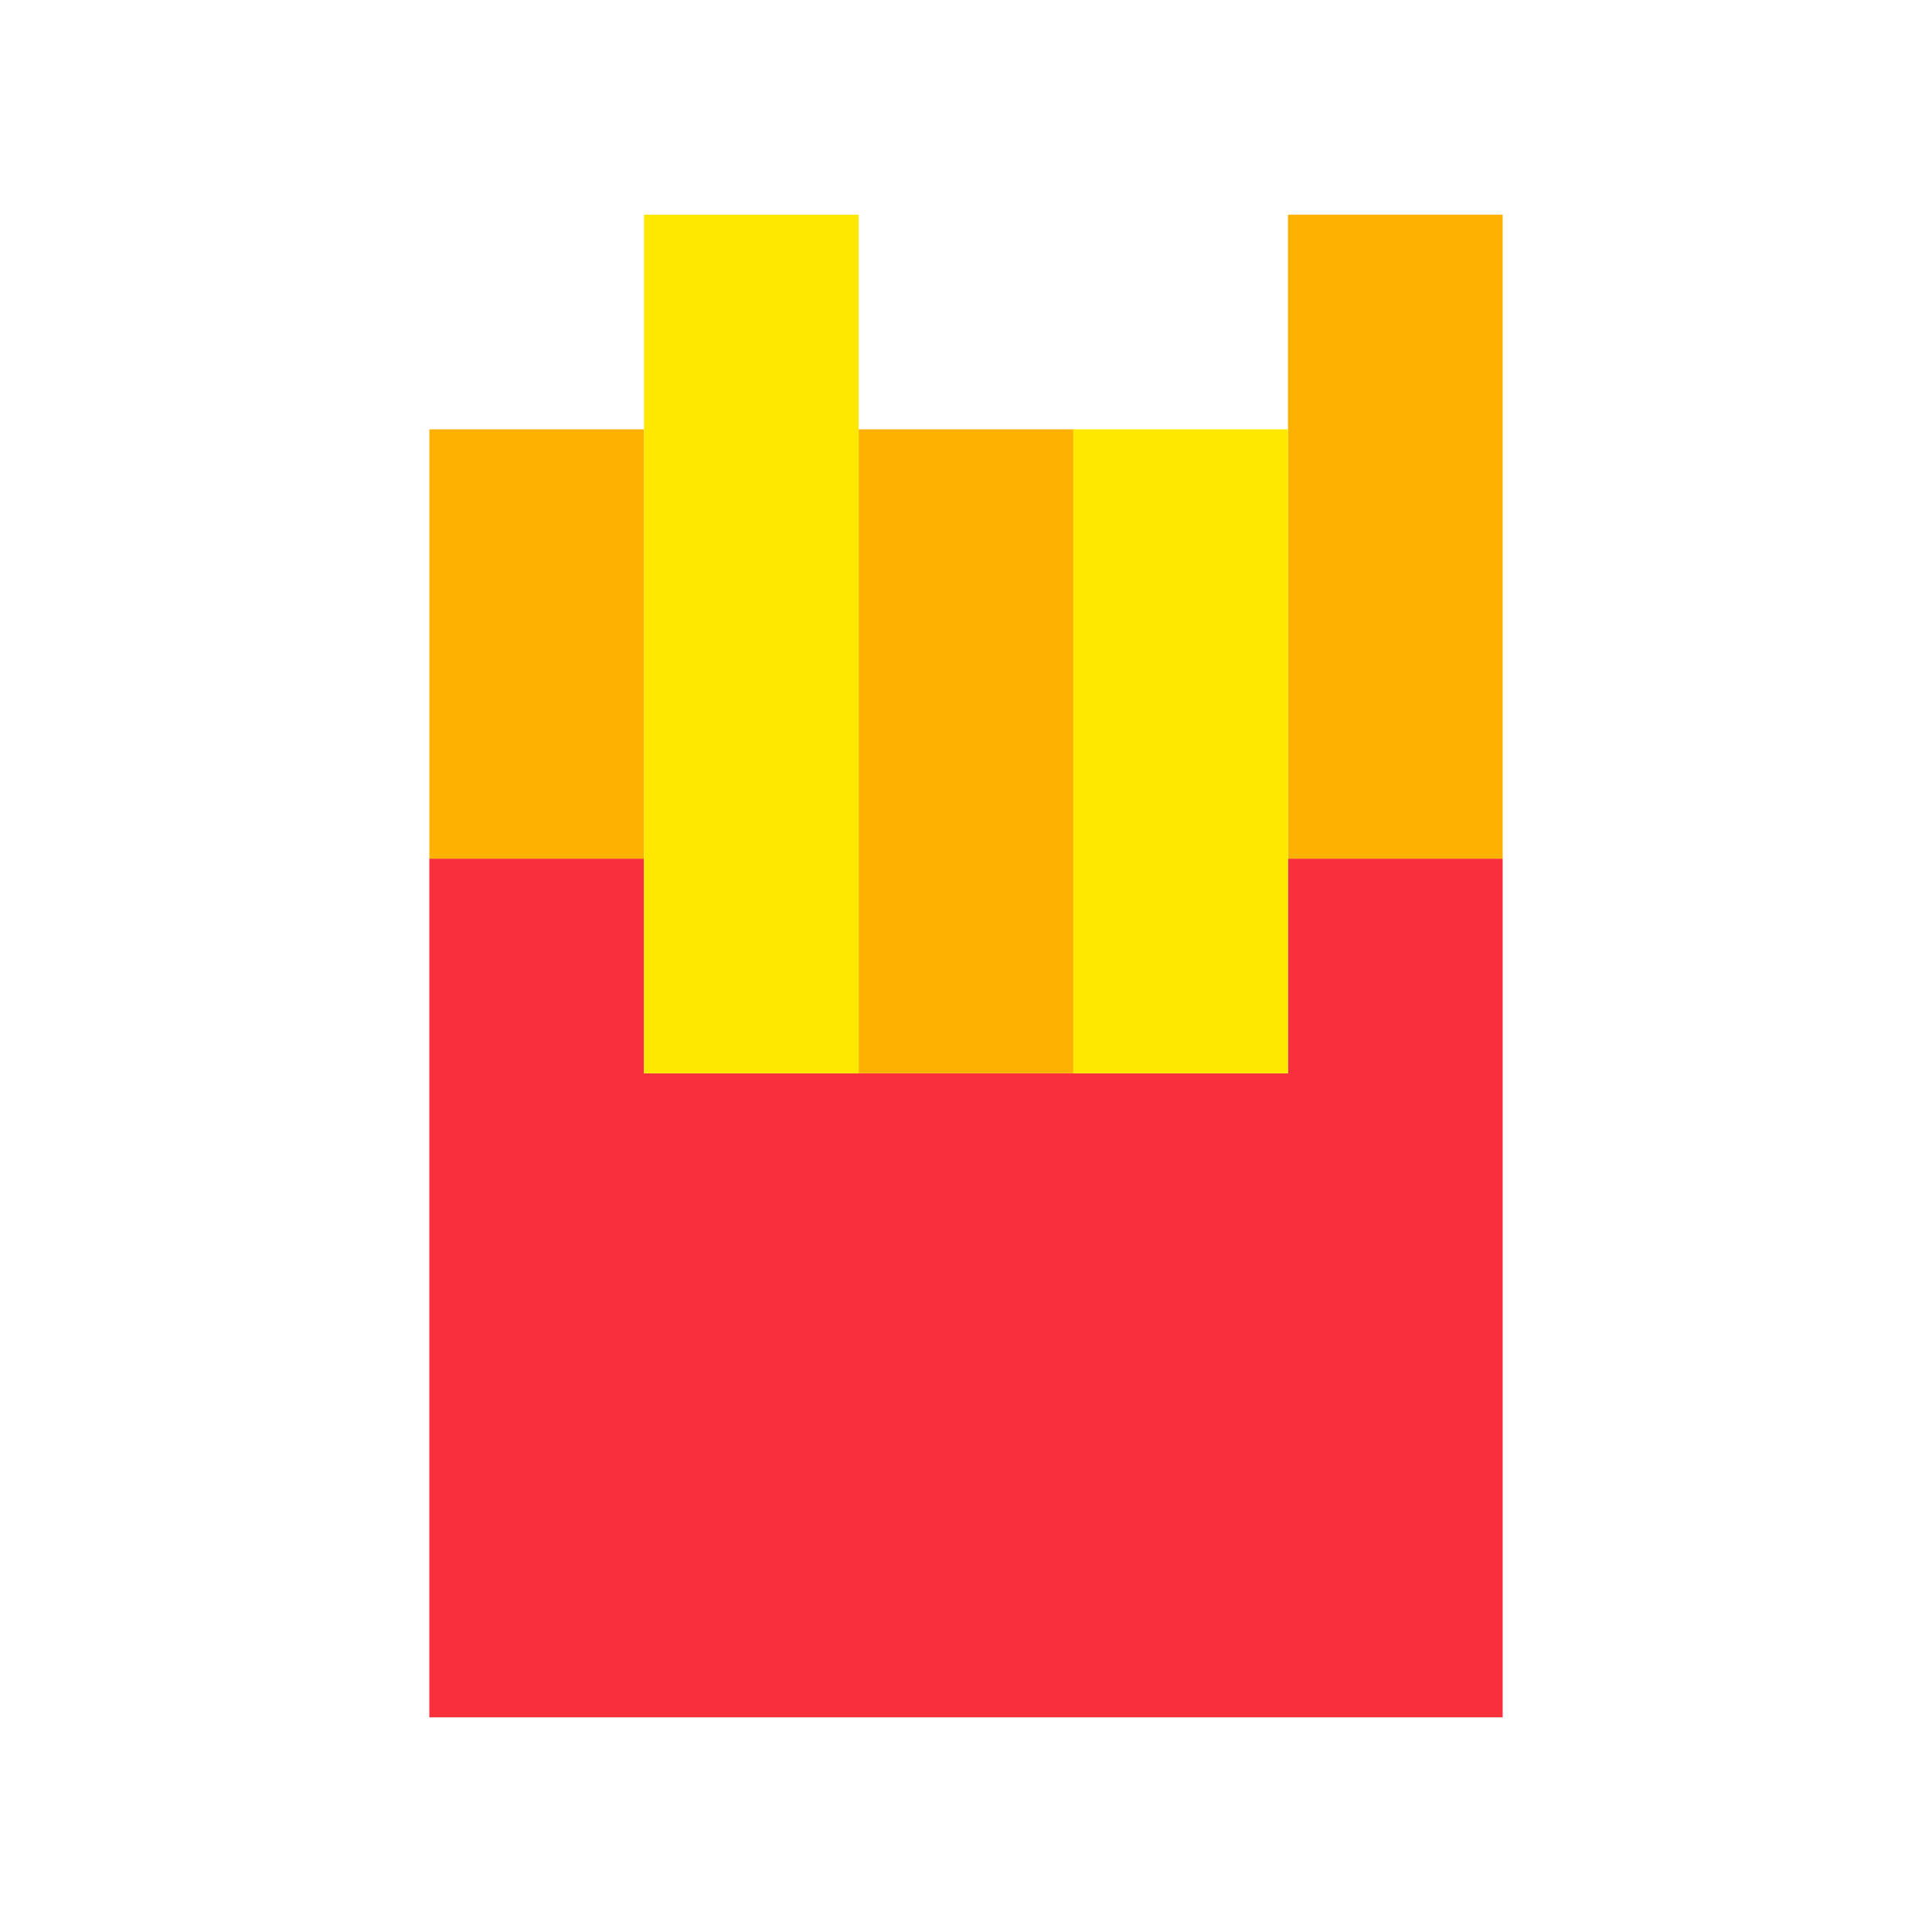 <svg xmlns="http://www.w3.org/2000/svg" viewBox="0 0 9 9" class="pixelicon-fries">
	<polygon fill="#F92F3C" points="6,4 6,5 3,5 3,4 2,4 2,8 7,8 7,4"/>
	<rect fill="#FFB100" x="2" y="2" width="1" height="2"/>
	<rect fill="#FFB100" x="4" y="2" width="1" height="3"/>
	<rect fill="#FFB100" x="6" y="1" width="1" height="3"/>
	<rect fill="#FFE800" x="3" y="1" width="1" height="4"/>
	<rect fill="#FFE800" x="5" y="2" width="1" height="3"/>
</svg>